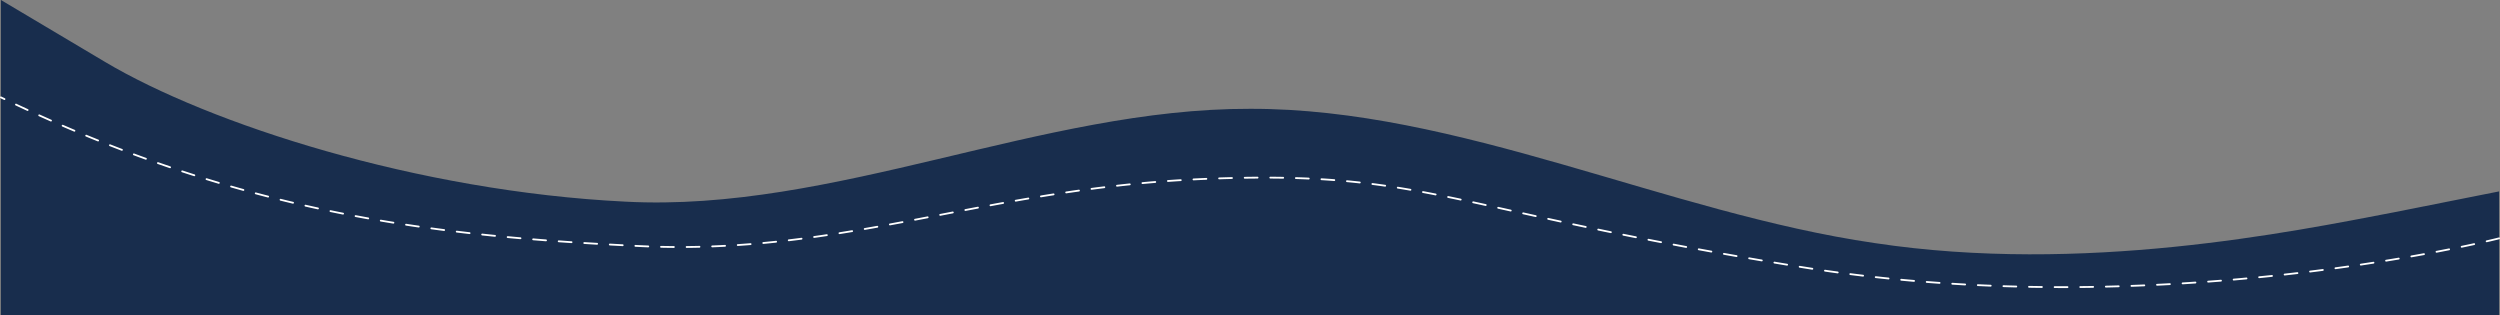 <svg xmlns="http://www.w3.org/2000/svg" width="1367" height="172.347" viewBox="0 0 1367 172.347"><rect x="0" y="0" width="1367" height="172.347" fill="#808080" stroke="none"/><g transform="translate(0.501 -1560)"><path d="M0,0,56.917,33.845c56.917,33.845,170.75,70.813,284.583,76.418C455.333,116.291,569.167,59.179,683,59.5c113.833-.317,227.667,56.8,341.5,73.4,113.833,17.24,227.667-6.029,284.583-16.922L1366,104.657v67.689H0Z" transform="translate(0 1560)" fill="#182d4d"/><path d="M1366,104.253a.5.5,0,0,1-.218-.05q-.966-.468-1.93-.932a.5.5,0,1,1,.434-.9l1.932.933a.5.5,0,0,1-.218.95Zm-8.248-3.944a.5.5,0,0,1-.213-.048c-2.108-.995-4.243-1.992-6.347-2.965a.5.5,0,1,1,.42-.908c2.106.974,4.244,1.972,6.354,2.968a.5.5,0,0,1-.214.952Zm-12.706-5.874a.5.5,0,0,1-.206-.045c-2.121-.96-4.27-1.922-6.387-2.86a.5.5,0,1,1,.4-.914c2.12.939,4.271,1.9,6.4,2.863a.5.5,0,0,1-.207.956Zm-12.81-5.672a.5.5,0,0,1-.2-.041c-2.132-.923-4.293-1.848-6.423-2.748a.5.5,0,1,1,.39-.921c2.132.9,4.3,1.827,6.43,2.752a.5.5,0,0,1-.2.959Zm-12.886-5.45a.5.5,0,0,1-.191-.038c-2.152-.889-4.334-1.779-6.484-2.645a.5.5,0,0,1,.374-.928c2.153.867,4.337,1.758,6.493,2.648a.5.5,0,0,1-.191.962Zm-12.987-5.231a.5.5,0,0,1-.182-.035c-2.163-.849-4.356-1.7-6.517-2.525a.5.5,0,1,1,.357-.934c2.164.827,4.36,1.678,6.526,2.528a.5.5,0,0,1-.183.966Zm-13.08-5a.5.5,0,0,1-.174-.032c-2.179-.811-4.388-1.621-6.567-2.409a.5.5,0,0,1,.34-.94c2.181.789,4.393,1.6,6.575,2.412a.5.5,0,0,1-.174.969Zm-13.154-4.757a.5.5,0,0,1-.166-.028c-2.2-.771-4.421-1.541-6.617-2.29a.5.5,0,0,1,.323-.947c2.2.749,4.428,1.521,6.625,2.293a.5.5,0,0,1-.166.972Zm-13.261-4.52a.5.5,0,0,1-.157-.025c-2.2-.729-4.442-1.456-6.649-2.162a.5.5,0,0,1,.3-.952c2.21.707,4.45,1.436,6.658,2.165a.5.5,0,0,1-.157.975ZM671.876,60.368h0c-2.362-.013-4.721-.039-7.01-.079a.5.5,0,0,1,.009-1h.009c2.286.04,4.64.066,7,.079a.5.5,0,0,1,0,1Zm7,0a.5.5,0,0,1,0-1c2.28-.013,4.631-.038,6.99-.074a.5.5,0,0,1,.015,1c-2.362.036-4.717.061-7,.074Zm14.006-.214a.5.5,0,0,1-.012-1c2.275-.056,4.623-.122,6.979-.2a.5.5,0,0,1,.032,1c-2.358.076-4.709.143-6.987.2Zm-35-.031h-.016c-2.352-.072-4.708-.16-7-.264a.5.5,0,0,1,.045-1c2.288.1,4.638.191,6.986.263a.5.5,0,0,1-.015,1Zm48.994-.421a.5.5,0,0,1-.019-1l.215-.009c2.25-.09,4.534-.193,6.788-.306a.5.5,0,1,1,.05,1c-2.257.114-4.544.217-6.8.307l-.216.009Zm546.677-.158a.5.5,0,0,1-.148-.022c-2.221-.688-4.475-1.374-6.7-2.039a.5.5,0,1,1,.286-.958c2.228.666,4.485,1.353,6.709,2.042a.5.5,0,0,1-.148.978Zm-609.653-.051h-.031c-2.339-.141-4.691-.3-6.991-.478a.5.5,0,1,1,.076-1c2.294.176,4.641.336,6.975.476a.5.5,0,0,1-.03,1Zm76.977-.5a.5.5,0,0,1-.03-1c2.311-.142,4.659-.3,6.978-.465a.5.5,0,0,1,.072,1c-2.323.167-4.674.324-6.989.466Zm-90.934-.572-.047,0c-2.316-.216-4.662-.456-6.971-.711a.5.5,0,1,1,.11-.994c2.3.255,4.643.494,6.954.71a.5.5,0,0,1-.046,1Zm104.892-.433a.5.5,0,0,1-.041-1c2.3-.19,4.644-.4,6.961-.612a.5.5,0,0,1,.093,1c-2.32.216-4.665.422-6.971.613Zm-118.8-1.106a.5.5,0,0,1-.064,0c-2.286-.292-4.622-.61-6.943-.946a.5.5,0,1,1,.143-.99c2.315.334,4.646.652,6.927.944a.5.5,0,0,1-.063,1Zm132.737-.19a.5.5,0,0,1-.051-1c2.3-.237,4.639-.491,6.959-.754a.5.5,0,0,1,.112.993c-2.323.263-4.668.517-6.969.755Zm491.361-1.165a.5.5,0,0,1-.139-.02c-2.229-.643-4.493-1.285-6.727-1.907a.5.5,0,0,1,.268-.963c2.238.623,4.5,1.265,6.737,1.91a.5.5,0,0,1-.138.98Zm-477.443-.411a.5.5,0,0,1-.06-1c2.286-.281,4.621-.579,6.939-.885a.5.5,0,1,1,.131.991c-2.321.307-4.659.6-6.948.886A.5.5,0,0,1,762.678,55.117Zm-160.509-.233a.5.5,0,0,1-.08-.006c-2.25-.36-4.575-.749-6.91-1.156a.5.5,0,1,1,.172-.985c2.331.406,4.651.794,6.9,1.154a.5.5,0,0,1-.078.994Zm174.388-1.6a.5.5,0,0,1-.069-1c2.273-.32,4.6-.659,6.921-1a.5.5,0,1,1,.148.989c-2.322.347-4.654.685-6.93,1.006A.5.5,0,0,1,776.557,53.284Zm-188.178-.8a.5.5,0,0,1-.092-.009c-2.21-.412-4.524-.857-6.878-1.321a.5.5,0,1,1,.193-.981c2.35.463,4.661.907,6.868,1.319a.5.5,0,0,1-.091.992Zm638.265-.709a.5.5,0,0,1-.13-.017c-2.242-.6-4.52-1.2-6.769-1.779a.5.5,0,0,1,.25-.968c2.252.581,4.533,1.18,6.778,1.782a.5.5,0,0,1-.129.983ZM790.4,51.219a.5.5,0,0,1-.077-.994c2.258-.355,4.581-.728,6.905-1.11a.5.5,0,0,1,.162.987c-2.327.382-4.652.756-6.912,1.111A.5.5,0,0,1,790.4,51.219ZM574.645,49.784a.5.5,0,0,1-.1-.01c-2.2-.451-4.437-.92-6.854-1.432a.5.5,0,0,1,.208-.978c2.415.512,4.655.98,6.848,1.431a.5.5,0,0,1-.1.99Zm229.564-.831a.5.5,0,0,1-.084-.993c2.239-.382,4.558-.785,6.894-1.2a.5.5,0,1,1,.174.985c-2.338.413-4.659.816-6.9,1.2A.5.5,0,0,1,804.209,48.952Zm408.872-.671a.5.5,0,0,1-.12-.015c-2.251-.557-4.538-1.112-6.8-1.649a.5.5,0,1,1,.231-.973c2.263.537,4.553,1.093,6.807,1.651a.5.5,0,0,1-.12.985Zm-652.13-1.4a.5.5,0,0,1-.106-.011c-2.117-.459-4.355-.948-6.84-1.495a.5.5,0,1,1,.215-.977c2.484.546,4.721,1.035,6.837,1.494a.5.5,0,0,1-.105.989ZM818,46.519a.5.5,0,0,1-.089-.992c2.206-.4,4.522-.826,6.884-1.265a.5.5,0,1,1,.183.983c-2.362.439-4.68.865-6.887,1.266A.5.5,0,0,1,818,46.519Zm381.466-1.472a.5.5,0,0,1-.111-.013c-2.258-.514-4.554-1.025-6.823-1.519a.5.5,0,0,1,.213-.977c2.273.495,4.571,1.006,6.833,1.521a.5.5,0,0,1-.11.988Zm-367.7-1.084a.5.5,0,0,1-.092-.991c2.161-.409,4.41-.837,6.875-1.309a.5.5,0,0,1,.188.982c-2.467.472-4.716.9-6.878,1.309A.5.5,0,0,1,831.763,43.963Zm-284.489-.084a.5.5,0,0,1-.109-.012l-6.834-1.518a.5.5,0,1,1,.217-.976l6.834,1.517a.5.5,0,0,1-.108.988Zm638.51-1.809a.5.5,0,0,1-.1-.011c-2.268-.472-4.575-.94-6.857-1.393a.5.5,0,1,1,.194-.981c2.285.453,4.595.922,6.866,1.394a.5.5,0,0,1-.1.99Zm-340.27-.738a.5.5,0,0,1-.094-.991l6.278-1.213.595-.115a.5.5,0,1,1,.19.982l-.595.115-6.278,1.213A.5.5,0,0,1,845.514,41.332Zm-311.9-.487a.5.5,0,0,1-.109-.012c-2.527-.56-4.762-1.055-6.835-1.513a.5.5,0,1,1,.216-.976c2.073.457,4.309.952,6.836,1.513a.5.5,0,0,1-.108.988Zm638.437-1.5a.5.5,0,0,1-.093-.009c-2.273-.43-4.588-.856-6.877-1.267a.5.5,0,1,1,.177-.984c2.293.412,4.61.839,6.886,1.269a.5.5,0,0,1-.092.991Zm-312.791-.669a.5.5,0,0,1-.094-.991c2.559-.493,4.807-.925,6.875-1.32a.5.5,0,1,1,.188.982c-2.067.4-4.315.827-6.873,1.32A.5.5,0,0,1,859.259,38.677Zm-339.321-.848a.5.5,0,0,1-.108-.012C517.5,37.305,515.2,36.8,513,36.328a.5.5,0,0,1,.212-.977c2.2.477,4.5.978,6.834,1.489a.5.5,0,0,1-.106.989Zm638.338-.957a.5.5,0,0,1-.085-.007c-2.28-.389-4.6-.775-6.9-1.147a.5.5,0,0,1,.16-.987c2.3.373,4.628.759,6.911,1.149a.5.5,0,0,1-.083.993Zm-285.267-.819a.5.5,0,0,1-.092-.991c2.424-.457,4.675-.877,6.882-1.284a.5.5,0,0,1,.182.984c-2.206.407-4.456.827-6.879,1.283A.5.5,0,0,1,873.009,36.051ZM506.256,34.863a.5.5,0,0,1-.105-.011c-2.3-.492-4.6-.982-6.84-1.457a.5.5,0,0,1,.207-.978c2.242.474,4.544.965,6.842,1.457a.5.5,0,0,1-.1.989Zm638.2-.229a.5.5,0,0,1-.076-.006c-2.284-.35-4.612-.7-6.92-1.031a.5.5,0,1,1,.143-.99c2.31.335,4.641.682,6.928,1.032a.5.5,0,0,1-.075.994ZM886.775,33.512a.5.5,0,0,1-.088-.992c2.354-.423,4.674-.834,6.9-1.22a.5.5,0,0,1,.171.985c-2.219.386-4.537.8-6.89,1.219A.5.5,0,0,1,886.775,33.512Zm243.823-.886a.5.5,0,0,1-.068,0c-2.287-.313-4.62-.622-6.934-.92a.5.5,0,1,1,.128-.992c2.316.3,4.652.608,6.941.921a.5.5,0,0,1-.067,1Zm-638.032-.66a.5.5,0,0,1-.1-.011c-2.289-.477-4.6-.956-6.867-1.422a.5.5,0,1,1,.2-.979c2.269.466,4.58.945,6.87,1.423a.5.5,0,0,1-.1.99Zm408-.85a.5.5,0,0,1-.082-.993c2.339-.391,4.665-.77,6.912-1.128a.5.5,0,0,1,.157.988c-2.244.357-4.567.736-6.9,1.126A.5.5,0,0,1,900.567,31.117Zm216.149-.279a.5.5,0,0,1-.061,0c-2.29-.278-4.628-.553-6.95-.817a.5.5,0,1,1,.113-.993c2.324.265,4.665.54,6.957.818a.5.5,0,0,1-.059,1Zm-13.912-1.586-.054,0c-2.291-.245-4.632-.488-6.959-.721a.5.5,0,1,1,.1-.995c2.33.234,4.673.476,6.966.722a.5.5,0,0,1-.053,1Zm-623.952-.1a.5.5,0,0,1-.1-.01c-2.276-.461-4.584-.925-6.858-1.378a.5.5,0,0,1,.2-.981c2.275.454,4.583.917,6.861,1.378a.5.5,0,0,1-.1.99Zm435.539-.229a.5.5,0,0,1-.074-.995c2.333-.351,4.665-.69,6.931-1.009a.5.5,0,1,1,.139.99c-2.263.318-4.591.657-6.922,1.007A.5.5,0,0,1,914.392,28.919Zm174.484-1.066-.047,0c-2.29-.215-4.635-.428-6.968-.633a.5.5,0,0,1,.088-1c2.335.205,4.681.418,6.974.634a.5.5,0,0,1-.046,1ZM0,27.174A.5.5,0,0,1-.485,26.8a.5.5,0,0,1,.36-.608c.024-.006,2.4-.615,6.8-1.628a.5.5,0,0,1,.225.975C2.516,26.546.147,27.152.123,27.158A.5.5,0,0,1,0,27.174Zm928.256-.2a.5.5,0,0,1-.064-1c2.331-.3,4.67-.594,6.951-.865a.5.5,0,0,1,.118.993c-2.278.27-4.613.561-6.94.863A.505.505,0,0,1,928.255,26.972Zm146.676-.345-.042,0c-2.289-.188-4.636-.375-6.975-.555a.5.5,0,1,1,.076-1c2.341.18,4.69.367,6.981.555a.5.5,0,0,1-.04,1Zm-609.808-.216a.5.5,0,0,1-.1-.009c-2.278-.447-4.592-.9-6.878-1.339a.5.5,0,0,1,.19-.982c2.287.442,4.6.892,6.881,1.339a.5.5,0,0,1-.1.991Zm595.849-.858h-.036c-2.286-.164-4.635-.327-6.98-.485a.5.5,0,1,1,.067-1c2.347.158,4.7.321,6.985.485a.5.5,0,0,1-.036,1Zm-118.816-.229a.5.5,0,0,1-.052-1c2.331-.249,4.676-.484,6.971-.7a.5.5,0,0,1,.094,1c-2.291.215-4.632.45-6.959.7ZM1047,24.614h-.032c-2.282-.144-4.632-.287-6.985-.425a.5.5,0,0,1,.059-1c2.354.139,4.706.282,6.989.425a.5.5,0,0,1-.031,1ZM13.63,24.018a.5.5,0,0,1-.106-.989c2.212-.482,4.512-.972,6.838-1.456a.5.5,0,0,1,.2.979c-2.323.483-4.62.973-6.829,1.454A.5.5,0,0,1,13.63,24.018Zm942.466,0a.5.5,0,0,1-.04-1c2.331-.188,4.683-.362,6.989-.516a.5.5,0,1,1,.067,1c-2.3.154-4.648.327-6.975.515Zm76.933-.227H1033c-2.275-.126-4.627-.252-6.988-.375a.5.5,0,0,1,.026-1h.026c2.363.123,4.715.25,6.991.375a.5.5,0,0,1-.027,1Zm-581.661-.034a.5.5,0,0,1-.094-.009c-2.273-.432-4.584-.868-6.871-1.3a.5.5,0,0,1,.184-.983c2.287.428,4.6.864,6.873,1.3a.5.5,0,0,1-.093.991Zm518.7-.672a.5.5,0,0,1-.026-1c2.33-.123,4.685-.23,7-.318a.5.5,0,1,1,.038,1c-2.309.088-4.659.195-6.984.317Zm48.981-.022h-.025l-2.047-.1c-1.645-.08-3.312-.152-4.957-.214a.5.5,0,0,1,.018-1h.019c1.648.062,3.319.134,4.968.214l2.048.1a.5.5,0,0,1-.024,1Zm-35-.51a.5.5,0,0,1-.011-1c2.328-.054,4.684-.092,7-.111h0a.5.5,0,0,1,0,1c-2.314.019-4.665.056-6.988.11Zm20.99-.013h-.011c-2.317-.051-4.669-.086-6.989-.1a.5.5,0,0,1,0-1h0c2.326.016,4.682.051,7,.1a.5.5,0,0,1-.011,1ZM437.617,21.183a.5.5,0,0,1-.091-.008c-2.274-.419-4.59-.841-6.883-1.257a.5.5,0,1,1,.178-.984c2.293.416,4.61.838,6.885,1.257a.5.5,0,0,1-.09.992ZM27.333,21.164a.5.5,0,0,1-.1-.99c2.253-.449,4.565-.9,6.872-1.342a.5.5,0,1,1,.188.982c-2.3.441-4.614.892-6.865,1.34A.5.5,0,0,1,27.333,21.164Zm396.512-2.476a.5.5,0,0,1-.088-.008c-2.276-.406-4.595-.816-6.891-1.219a.5.5,0,1,1,.173-.985c2.3.4,4.617.814,6.894,1.22a.5.5,0,0,1-.087.992Zm-382.77-.153a.5.5,0,0,1-.09-.992c2.271-.417,4.591-.835,6.894-1.241a.5.5,0,0,1,.174.985c-2.3.406-4.618.823-6.887,1.239A.5.5,0,0,1,41.074,18.535Zm368.981-2.268a.5.5,0,0,1-.086-.007c-2.278-.394-4.6-.792-6.9-1.184a.5.5,0,1,1,.168-.986c2.3.392,4.624.79,6.9,1.184a.5.5,0,0,1-.085.993ZM54.873,16.1a.5.5,0,0,1-.083-.993c2.278-.386,4.6-.771,6.9-1.144a.5.5,0,1,1,.16.987c-2.3.373-4.615.758-6.892,1.143A.5.5,0,0,1,54.873,16.1Zm341.373-2.185a.5.5,0,0,1-.083-.007c-2.282-.383-4.607-.77-6.912-1.151a.5.5,0,1,1,.163-.986c2.305.381,4.631.768,6.914,1.151a.5.5,0,0,1-.082.993Zm-327.559-.06a.5.5,0,0,1-.076-.994c2.29-.357,4.62-.712,6.924-1.056a.5.5,0,1,1,.148.989c-2.3.344-4.629.7-6.918,1.056A.5.5,0,0,1,68.688,13.856Zm13.84-2.067a.5.5,0,0,1-.07-.995c2.3-.328,4.634-.655,6.941-.969a.5.5,0,0,1,.135.991c-2.305.315-4.638.641-6.935.969A.5.5,0,0,1,82.528,11.79Zm299.9-.156a.5.5,0,0,1-.081-.007l-.715-.116c-2.053-.334-4.141-.665-6.205-.983a.5.5,0,0,1,.152-.988c2.068.319,4.158.65,6.214.984l.715.116a.5.5,0,0,1-.08.994ZM96.416,9.894a.5.5,0,0,1-.064-1c2.3-.3,4.633-.6,6.938-.882a.5.5,0,0,1,.123.992c-2.3.285-4.634.582-6.932.881A.505.505,0,0,1,96.416,9.894Zm272.166-.4a.5.5,0,0,1-.072-.005c-2.291-.333-4.622-.661-6.927-.975a.5.5,0,0,1,.135-.991c2.308.315,4.642.643,6.936.976a.5.5,0,0,1-.071.995ZM110.3,8.174a.5.5,0,0,1-.058-1c2.307-.271,4.647-.54,6.957-.8a.5.5,0,0,1,.111.994c-2.307.257-4.646.525-6.951.8A.5.5,0,0,1,110.3,8.174Zm244.416-.568a.5.5,0,0,1-.064,0c-2.3-.293-4.631-.581-6.941-.856a.5.5,0,0,1,.118-.993c2.312.275,4.651.563,6.949.857a.5.5,0,0,1-.062,1Zm-230.5-.983a.5.5,0,0,1-.052-1c2.312-.244,4.657-.483,6.969-.712a.5.5,0,0,1,.1,1c-2.31.229-4.653.468-6.963.712Zm216.6-.671a.505.505,0,0,1-.056,0c-2.3-.254-4.643-.5-6.958-.74a.5.5,0,1,1,.1-.995c2.318.237,4.662.486,6.966.741a.5.5,0,0,1-.054,1Zm-202.664-.71a.5.5,0,0,1-.046-1c2.315-.215,4.663-.426,6.977-.626a.5.5,0,1,1,.086,1c-2.312.2-4.658.411-6.971.626Zm188.734-.714-.047,0c-2.305-.217-4.65-.428-6.967-.627a.5.5,0,1,1,.086-1c2.32.2,4.667.411,6.975.628a.5.5,0,0,1-.046,1ZM152.1,4.033a.5.5,0,0,1-.039-1c2.318-.186,4.668-.368,6.983-.54a.5.5,0,1,1,.074,1c-2.314.172-4.661.353-6.977.539Zm160.836-.7-.039,0c-2.308-.18-4.655-.354-6.974-.516a.5.5,0,1,1,.07-1c2.322.163,4.672.337,6.982.517a.5.5,0,0,1-.038,1ZM166.061,3a.5.5,0,0,1-.033-1c2.32-.158,4.672-.31,6.988-.452a.5.5,0,0,1,.061,1c-2.314.143-4.664.295-6.982.452Zm132.907-.649h-.032c-2.312-.144-4.663-.282-6.986-.41a.5.5,0,1,1,.055-1c2.326.128,4.679.266,6.994.41a.5.5,0,0,1-.031,1ZM180.034,2.137a.5.5,0,0,1-.027-1c2.323-.128,4.675-.251,6.993-.364a.5.5,0,0,1,.049,1c-2.315.113-4.666.235-6.986.363Zm104.952-.555h-.024c-2.314-.109-4.665-.212-6.99-.3a.5.5,0,0,1,.04-1c2.327.093,4.681.2,7,.305a.5.5,0,0,1-.023,1Zm-90.971-.127a.5.5,0,0,1-.021-1c2.325-.1,4.678-.191,7-.274a.5.5,0,0,1,.036,1c-2.316.083-4.668.175-6.991.274ZM271,1.023h-.017c-2.315-.076-4.667-.144-6.991-.2a.5.5,0,1,1,.025-1c2.327.059,4.681.128,7,.2a.5.5,0,0,1-.016,1ZM208,.952a.5.5,0,0,1-.014-1c2.326-.068,4.681-.13,7-.182a.5.5,0,1,1,.023,1c-2.317.053-4.67.114-6.994.182Zm49-.285H257c-2.318-.043-4.672-.077-7-.1a.5.5,0,0,1,.006-1h.006c2.329.026,4.686.061,7.006.1a.5.5,0,0,1-.009,1ZM222,.634a.5.5,0,0,1-.008-1c2.327-.038,4.684-.068,7-.089a.5.5,0,0,1,.009,1c-2.318.022-4.671.052-7,.089Zm21-.125h0C240.684.5,238.329.5,236,.5h0a.5.5,0,0,1-.5-.5.5.5,0,0,1,.5-.5c2.329-.006,4.685,0,7.005.006a.5.5,0,0,1,.5.5A.5.5,0,0,1,243,.509Z" transform="translate(1365.998 1717) rotate(180)" fill="#fff"/></g></svg>